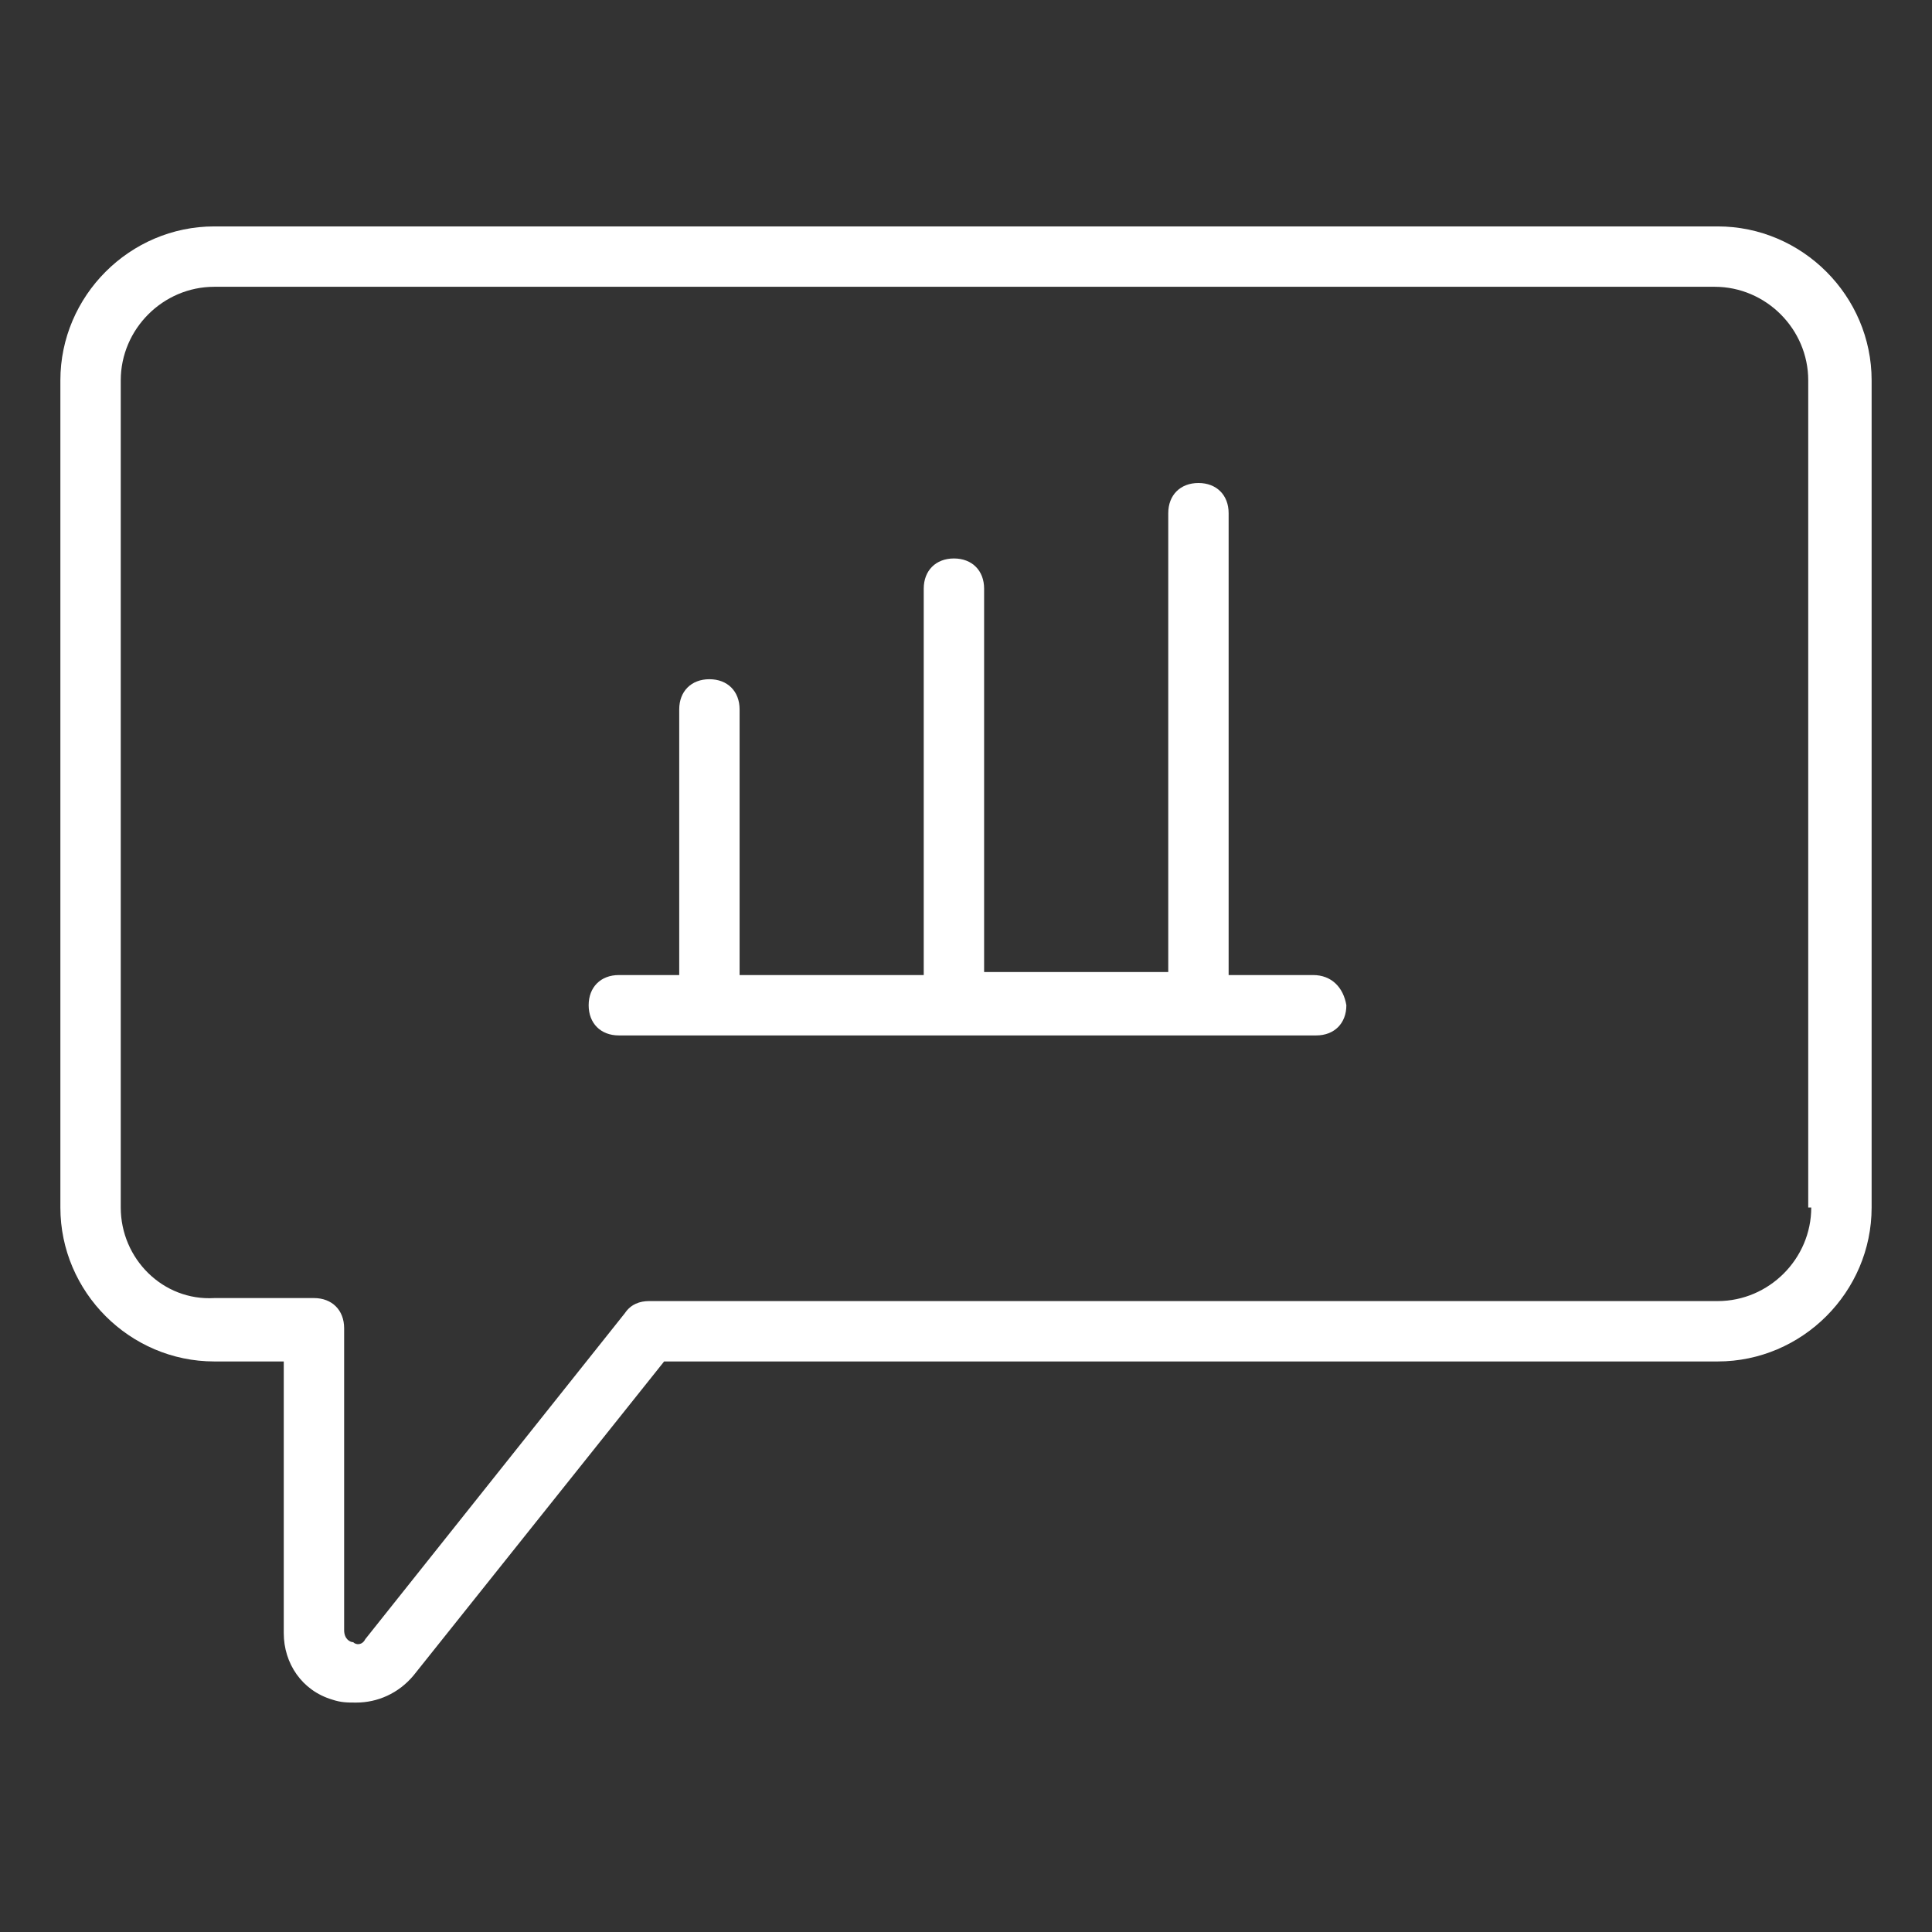 <?xml version="1.0" encoding="UTF-8"?> <svg xmlns="http://www.w3.org/2000/svg" xmlns:xlink="http://www.w3.org/1999/xlink" fill="#ffffff" width="48" height="48" version="1.1" id="lni_lni-analytics-chat" x="0px" y="0px" viewBox="0 0 64 64" style="enable-background:new 0 0 64 64;" xml:space="preserve"><rect x="0" y="0" width="64" height="64" fill="#333333" stroke="none"/> <g> <path d="M56.9,7.5H7.1C4.3,7.5,2,9.8,2,12.6V40c0,2.8,2.3,5.1,5.1,5.1h2.3v9c0,1,0.6,1.9,1.6,2.2c0.3,0.1,0.5,0.1,0.8,0.1 c0.7,0,1.4-0.3,1.9-0.9L22,45.1h34.9c2.8,0,5.1-2.3,5.1-5.1V12.6C62,9.8,59.7,7.5,56.9,7.5z M60,40c0,1.7-1.4,3.1-3.1,3.1H21.5 c-0.3,0-0.6,0.1-0.8,0.4l-8.6,10.8c-0.1,0.2-0.3,0.2-0.4,0.1c-0.1,0-0.3-0.1-0.3-0.4v-10c0-0.6-0.4-1-1-1H7.1C5.4,43.1,4,41.7,4,40 V12.6c0-1.7,1.4-3.1,3.1-3.1h49.7c1.7,0,3.1,1.4,3.1,3.1V40z"></path> <path d="M43.5,32.3h-2.8V17c0-0.6-0.4-1-1-1s-1,0.4-1,1v15.2h-6.1V19.5c0-0.6-0.4-1-1-1s-1,0.4-1,1v12.8h-6.1v-8.8c0-0.6-0.4-1-1-1 s-1,0.4-1,1v8.8h-2c-0.6,0-1,0.4-1,1c0,0.6,0.4,1,1,1h23.1c0.6,0,1-0.4,1-1C44.5,32.7,44.1,32.3,43.5,32.3z"></path> </g> </svg> 